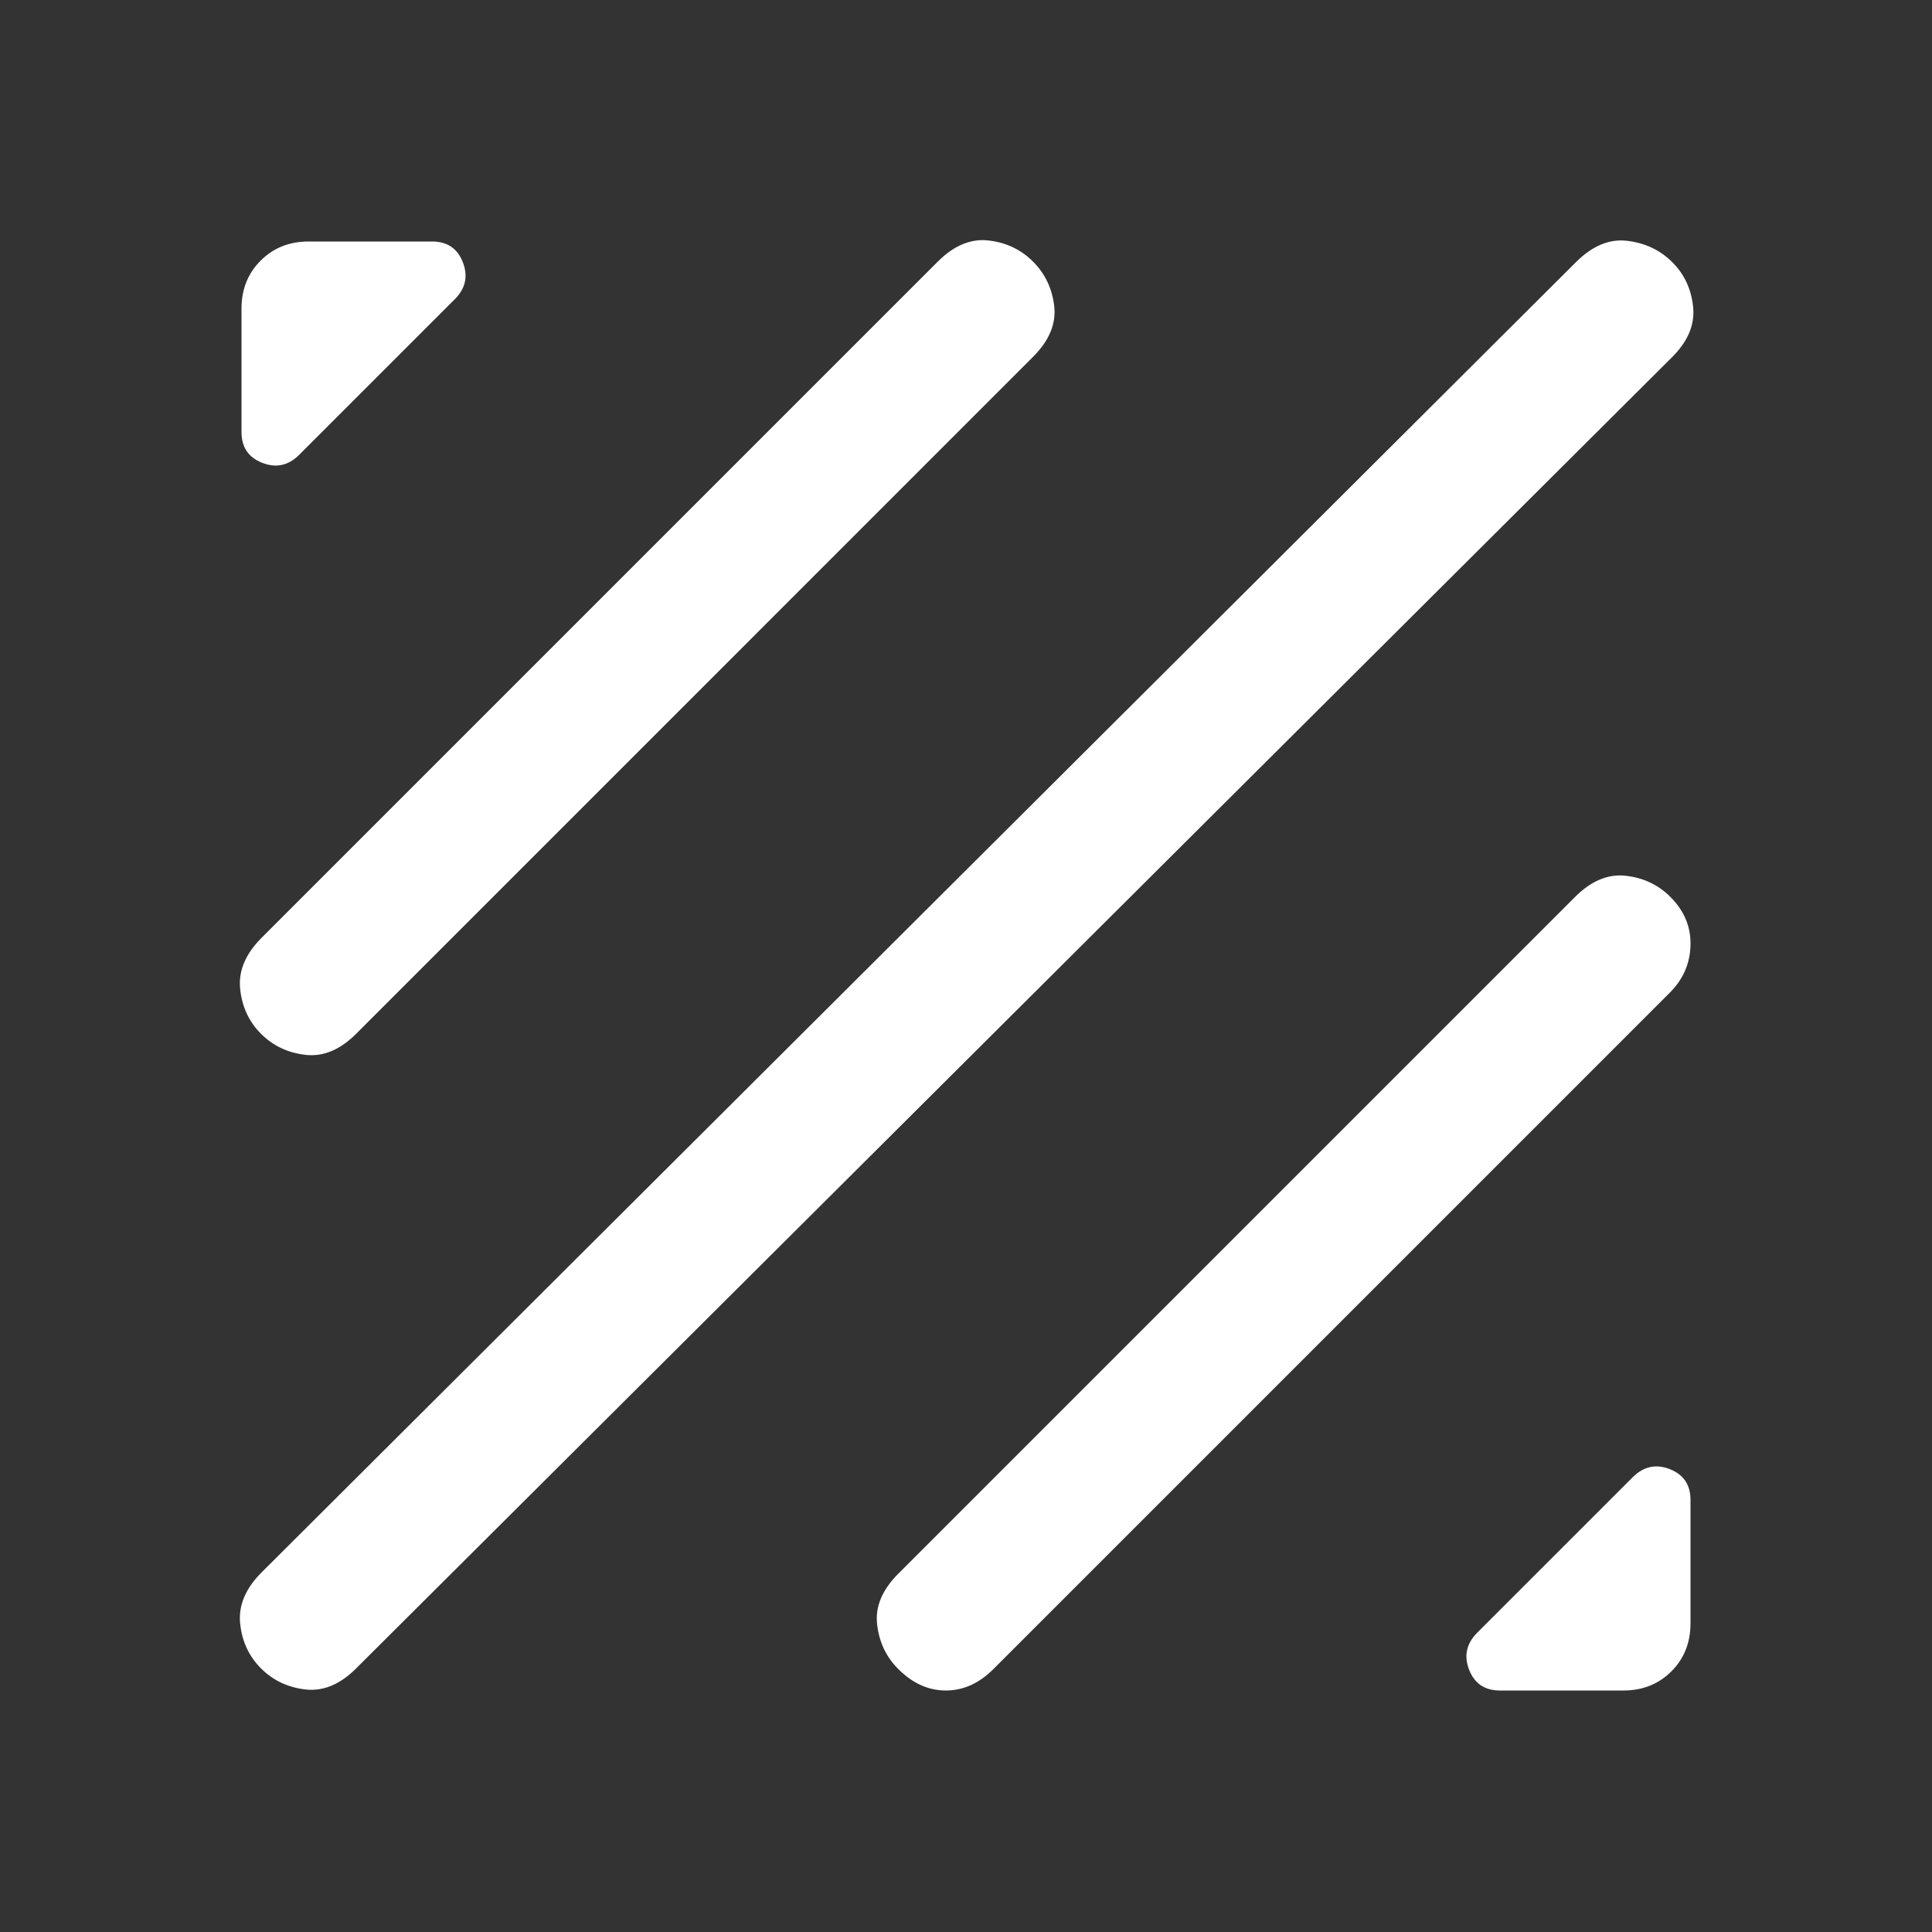 <svg width="30" height="30" viewBox="0 0 30 30" fill="none" xmlns="http://www.w3.org/2000/svg">
<rect x="0" y="0" width="30" height="30" fill="#333333" stroke="none"/>
<mask id="mask0_9254_3067" style="mask-type:alpha" maskUnits="userSpaceOnUse" x="0" y="0" width="30" height="30">
<rect width="30" height="30" fill="#D9D9D9"/>
</mask>
<g mask="url(#mask0_9254_3067)">
<path d="M13.948 25.916C13.76 25.729 13.651 25.498 13.62 25.224C13.588 24.95 13.698 24.687 13.948 24.437L24.458 13.927C24.708 13.677 24.971 13.568 25.245 13.599C25.519 13.63 25.75 13.739 25.937 13.927C26.153 14.142 26.257 14.392 26.25 14.677C26.243 14.962 26.136 15.208 25.927 15.416L15.427 25.916C15.205 26.139 14.958 26.25 14.687 26.25C14.417 26.25 14.17 26.139 13.948 25.916ZM23.291 26.25C23.055 26.25 22.896 26.142 22.812 25.927C22.729 25.712 22.771 25.521 22.937 25.354L25.354 22.937C25.521 22.771 25.712 22.729 25.927 22.812C26.142 22.896 26.25 23.055 26.25 23.291V25.208C26.25 25.507 26.151 25.755 25.953 25.953C25.755 26.151 25.507 26.25 25.208 26.25H23.291ZM4.052 25.906C3.865 25.719 3.757 25.486 3.729 25.208C3.701 24.93 3.812 24.666 4.062 24.416L24.469 4.073C24.726 3.816 24.993 3.705 25.271 3.74C25.549 3.774 25.781 3.885 25.969 4.073C26.156 4.26 26.264 4.493 26.291 4.771C26.319 5.048 26.205 5.312 25.948 5.562L5.531 25.906C5.281 26.156 5.019 26.265 4.745 26.234C4.47 26.203 4.24 26.094 4.052 25.906ZM4.052 16.052C3.865 15.864 3.757 15.632 3.729 15.354C3.701 15.076 3.812 14.812 4.062 14.562L14.562 4.062C14.812 3.812 15.075 3.703 15.349 3.734C15.623 3.765 15.854 3.875 16.041 4.062C16.229 4.25 16.338 4.481 16.37 4.755C16.401 5.029 16.291 5.291 16.041 5.541L5.531 16.052C5.281 16.302 5.019 16.411 4.745 16.38C4.47 16.349 4.24 16.239 4.052 16.052ZM3.75 6.708V4.791C3.75 4.493 3.849 4.245 4.047 4.047C4.245 3.849 4.493 3.75 4.792 3.75H6.708C6.944 3.75 7.104 3.857 7.187 4.073C7.271 4.288 7.229 4.479 7.062 4.646L4.646 7.062C4.479 7.229 4.288 7.271 4.073 7.187C3.858 7.104 3.75 6.944 3.75 6.708Z" fill="white"/>
</g>
</svg>
